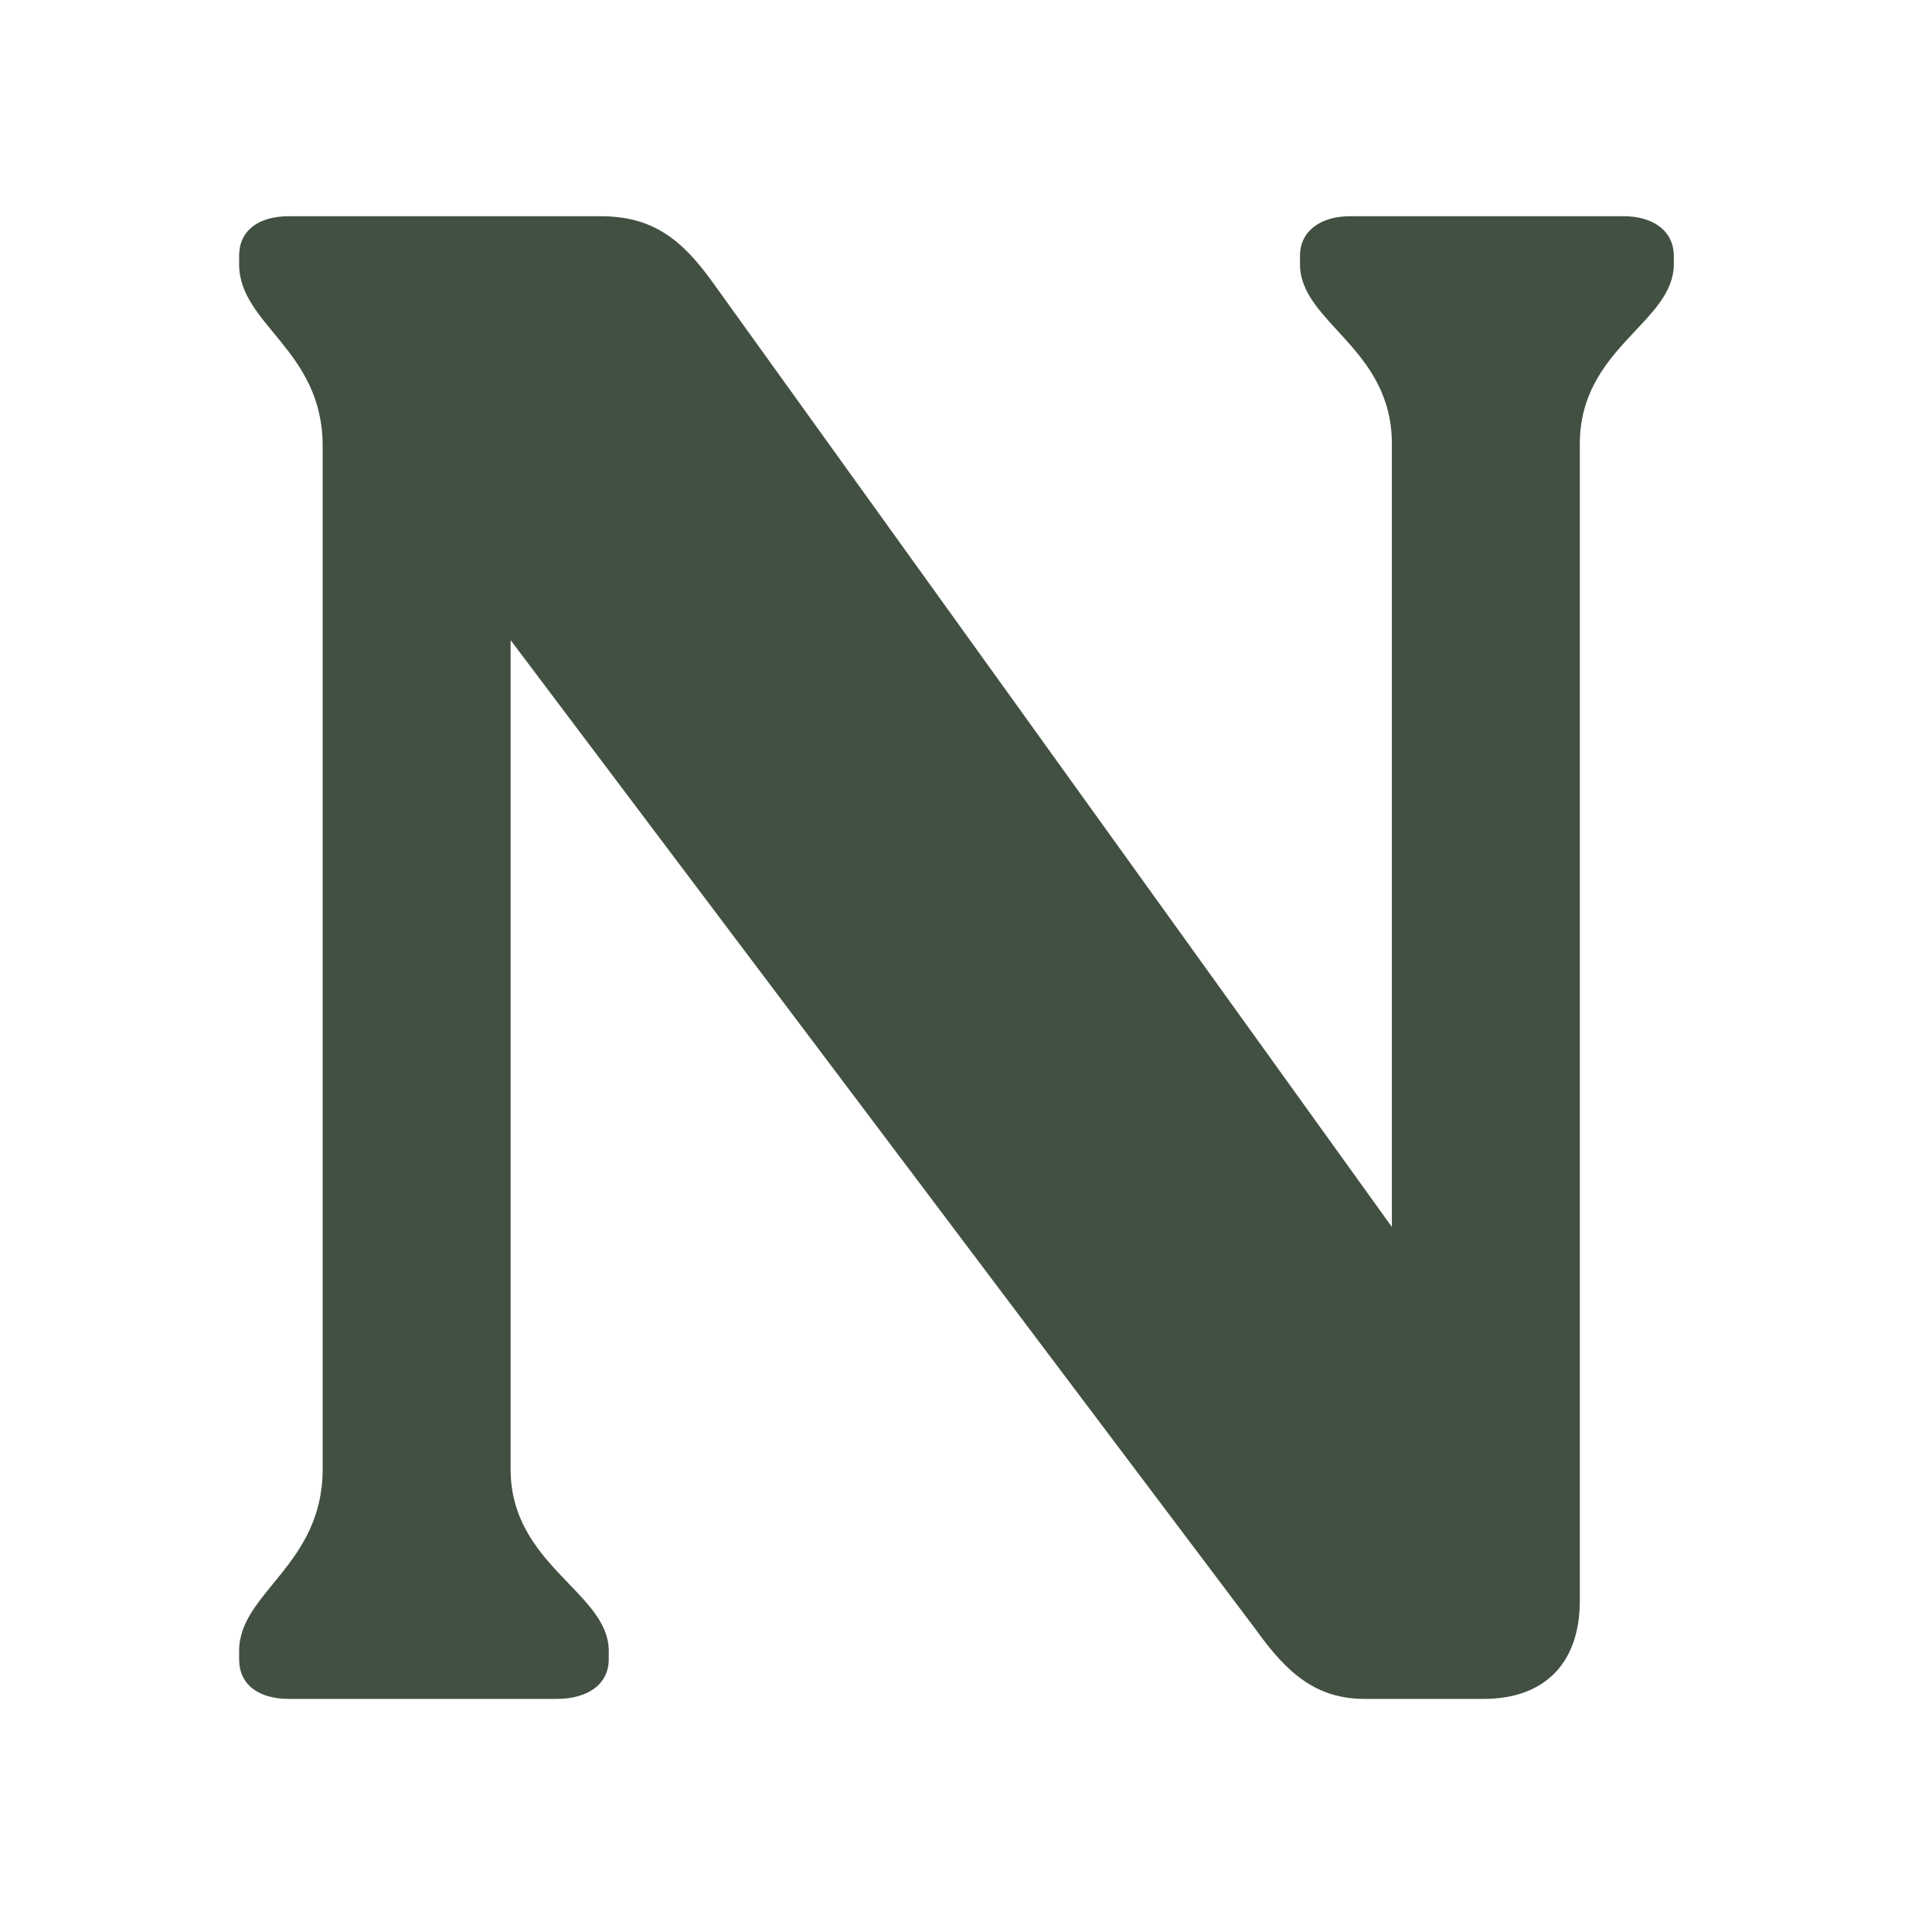 <?xml version="1.0" encoding="UTF-8"?>
<svg xmlns="http://www.w3.org/2000/svg" xmlns:xlink="http://www.w3.org/1999/xlink" width="500" zoomAndPan="magnify" viewBox="0 0 375 375" height="500" preserveAspectRatio="xMidYMid meet" version="1.0">
  <defs>
    <g></g>
    <clipPath id="1cdb7c772b">
      <rect x="0" width="313" y="0" height="375"></rect>
    </clipPath>
  </defs>
  <g transform="matrix(1, 0, 0, 1, 29, 0)">
    <g clip-path="url(#1cdb7c772b)">
      <g fill="#425041" fill-opacity="1">
        <g transform="translate(0.796, 329.756)">
          <g>
            <path d="M 285.359 -287.789 L 232.258 -287.789 C 226.582 -287.789 222.531 -284.953 222.531 -280.09 L 222.531 -278.469 C 222.531 -267.117 240.367 -262.254 240.367 -243.609 L 240.367 -91.605 L 108.629 -274.82 C 102.551 -283.332 96.875 -287.789 86.742 -287.789 L 26.348 -287.789 C 20.266 -287.789 16.617 -284.953 16.617 -280.09 L 16.617 -278.469 C 16.617 -266.711 32.832 -261.848 32.832 -243.203 L 32.832 -44.586 C 32.832 -25.941 16.617 -20.672 16.617 -9.324 L 16.617 -7.703 C 16.617 -2.836 20.266 0 26.348 0 L 78.23 0 C 84.309 0 88.363 -2.836 88.363 -7.703 L 88.363 -9.324 C 88.363 -20.672 69.312 -25.941 69.312 -44.586 L 69.312 -205.508 L 214.02 -13.375 C 220.098 -4.863 225.773 0 235.098 0 L 258.199 0 C 269.953 0 276.848 -6.891 276.848 -19.051 L 276.848 -243.609 C 276.848 -262.254 295.086 -267.117 295.086 -278.469 L 295.086 -280.09 C 295.086 -284.953 291.031 -287.789 285.359 -287.789 Z M 285.359 -287.789 "></path>
          </g>
        </g>
      </g>
    </g>
  </g>
</svg>
